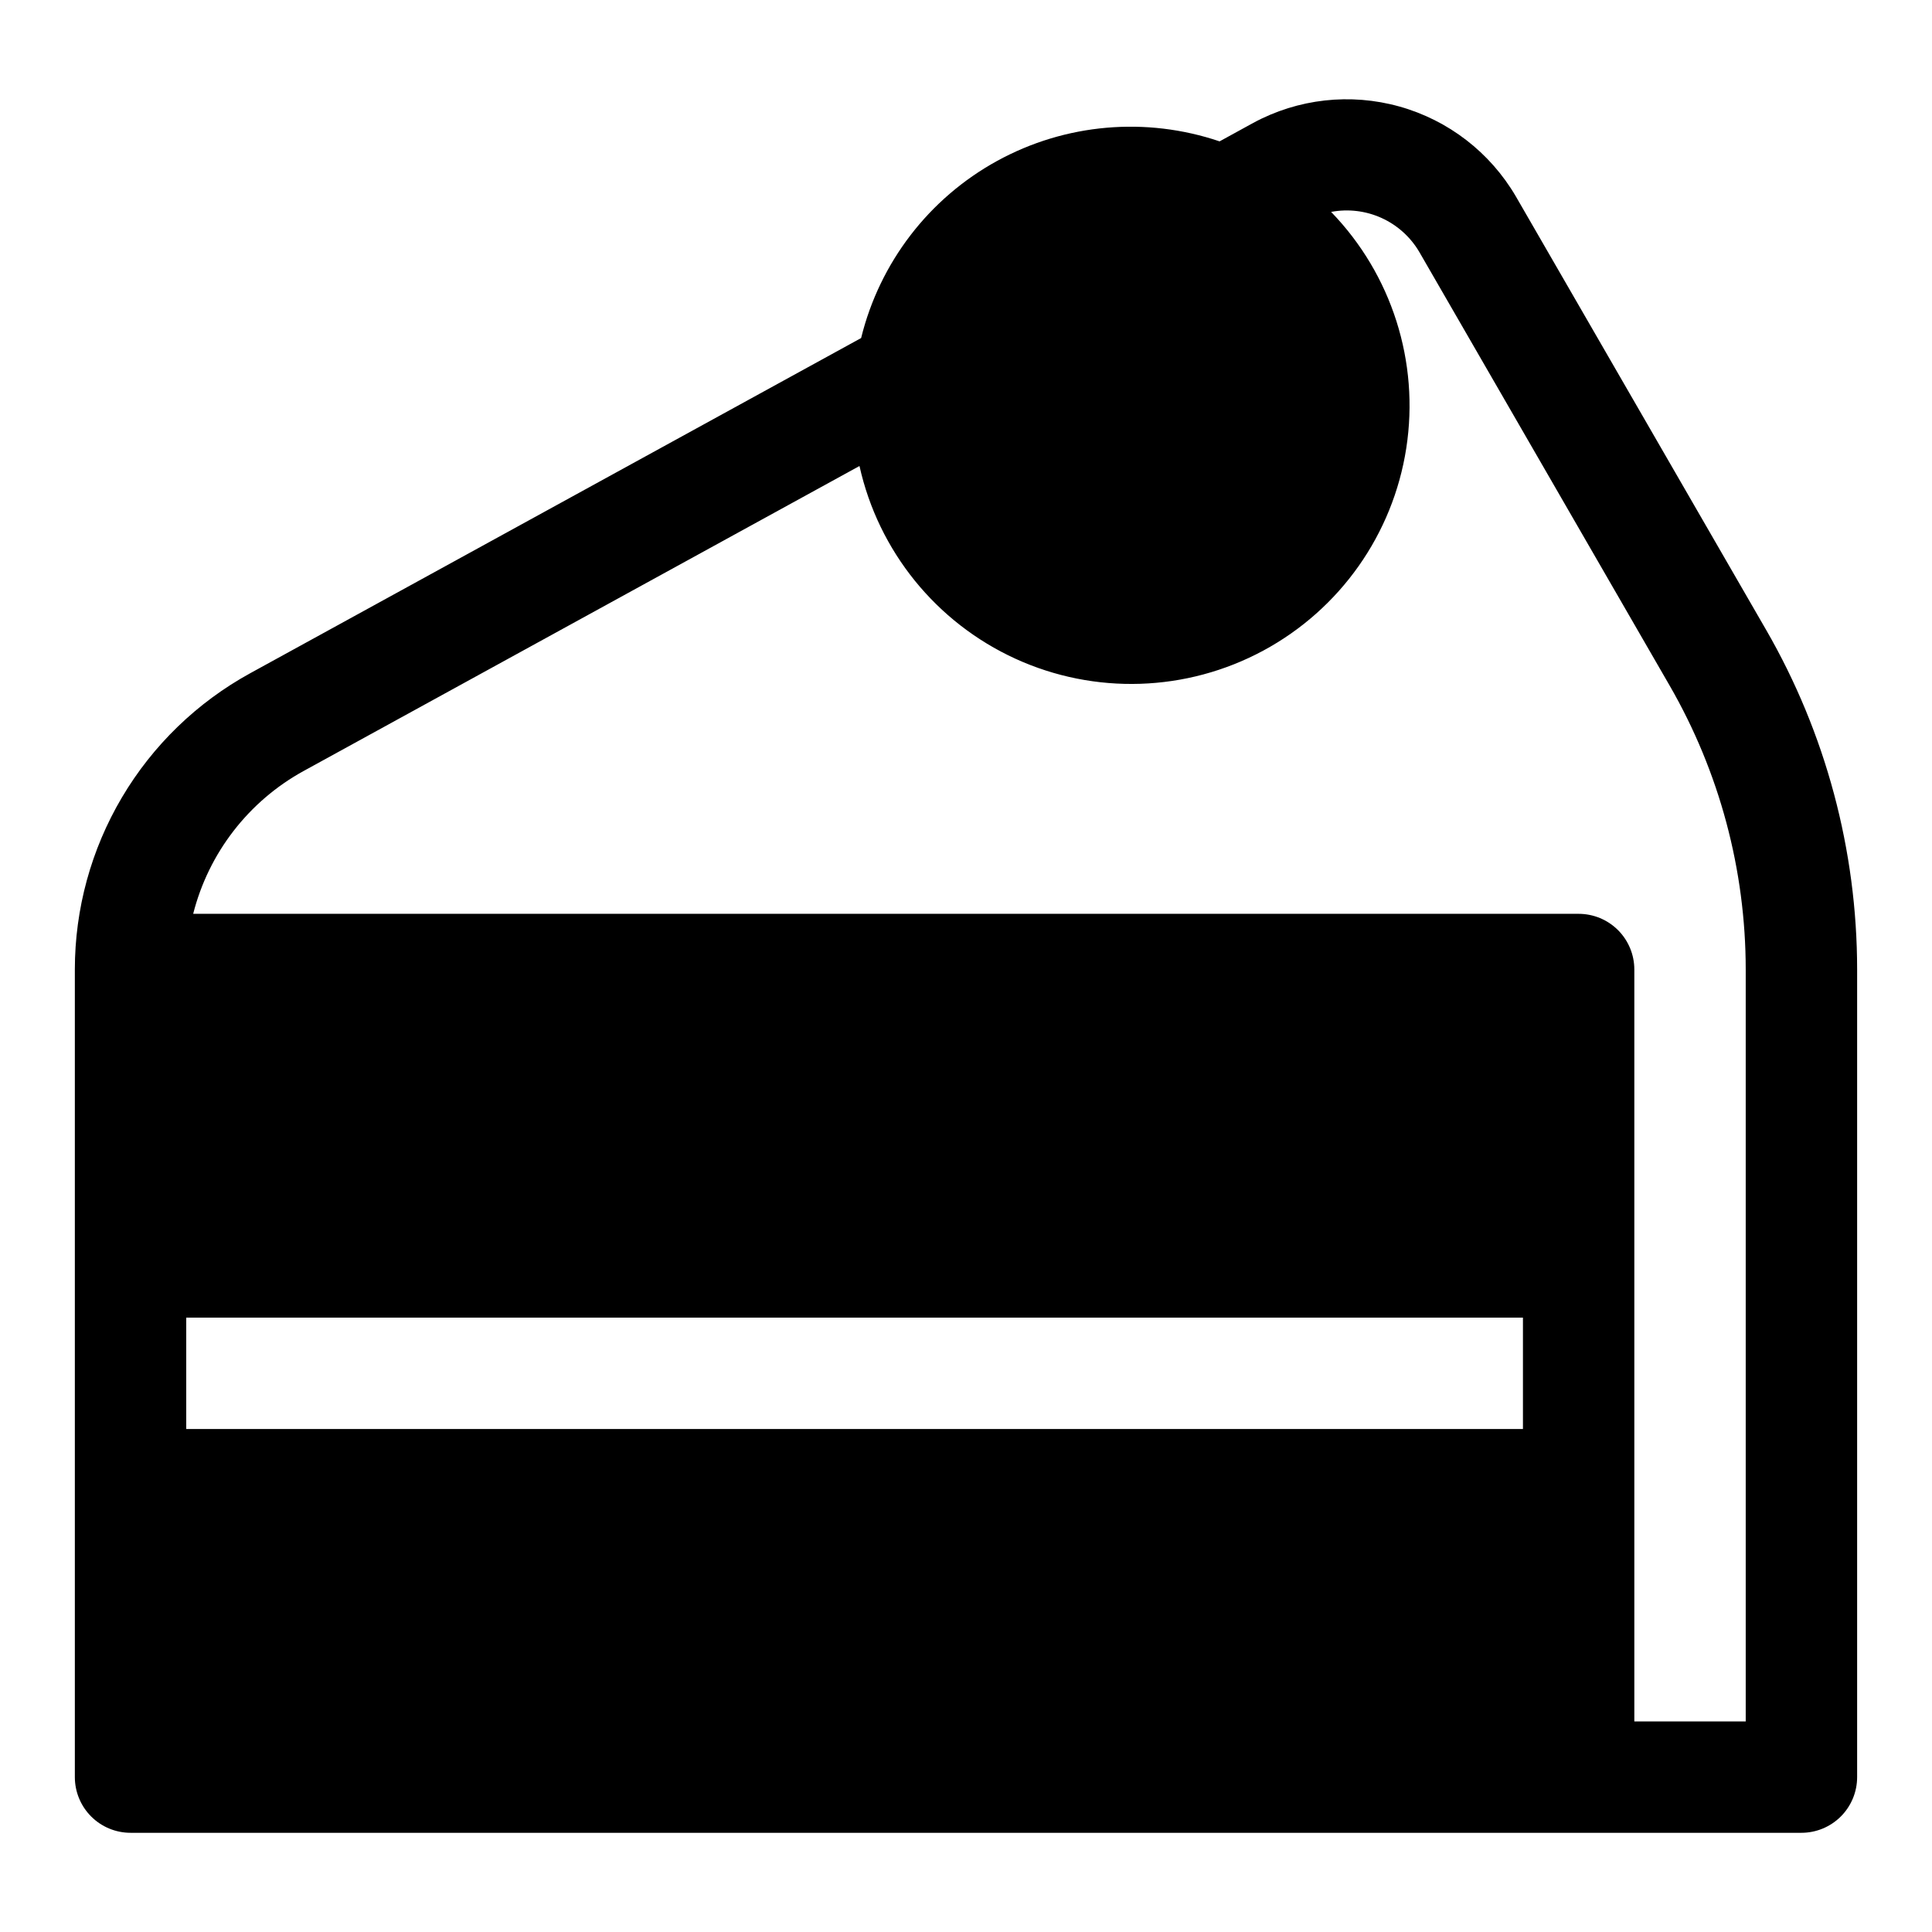 <?xml version="1.0" encoding="UTF-8"?>
<!-- Uploaded to: ICON Repo, www.svgrepo.com, Generator: ICON Repo Mixer Tools -->
<svg fill="#000000" width="800px" height="800px" version="1.1" viewBox="144 144 512 512" xmlns="http://www.w3.org/2000/svg">
 <path d="m612.04 310.92-66.336-114.89c-6.809-11.637-17.871-20.172-30.855-23.805-12.98-3.629-26.867-2.074-38.727 4.344l-8.918 4.894c-19.508-6.606-40.895-4.731-58.953 5.18-18.059 9.906-31.133 26.938-36.043 46.941l-161.89 88.824c-14.074 7.719-25.816 19.082-33.992 32.895-8.18 13.812-12.492 29.574-12.492 45.625v214.02c0.004 3.918 1.559 7.672 4.324 10.438 2.769 2.769 6.523 4.324 10.438 4.324h442.8c3.914 0 7.668-1.555 10.438-4.324 2.769-2.766 4.324-6.519 4.324-10.438v-214.02c-0.012-31.598-8.328-62.637-24.117-90.008zm-64.445 211.78h-354.24v-29.52h354.24zm59.039 77.492h-29.52v-199.26c0-3.914-1.555-7.668-4.32-10.438-2.769-2.766-6.523-4.32-10.438-4.32h-367.16c4.094-16.148 14.711-29.871 29.32-37.883l147.26-80.797h-0.004c5.016 22.559 20.312 41.465 41.332 51.078 21.016 9.609 45.32 8.816 65.664-2.144 20.348-10.961 34.379-30.824 37.91-53.66 3.535-22.84-3.84-46.012-19.918-62.609 4.516-0.855 9.188-0.293 13.375 1.609 4.184 1.906 7.68 5.055 10.004 9.023l66.332 114.89c13.199 22.883 20.152 48.836 20.164 75.25z"/>
</svg>
